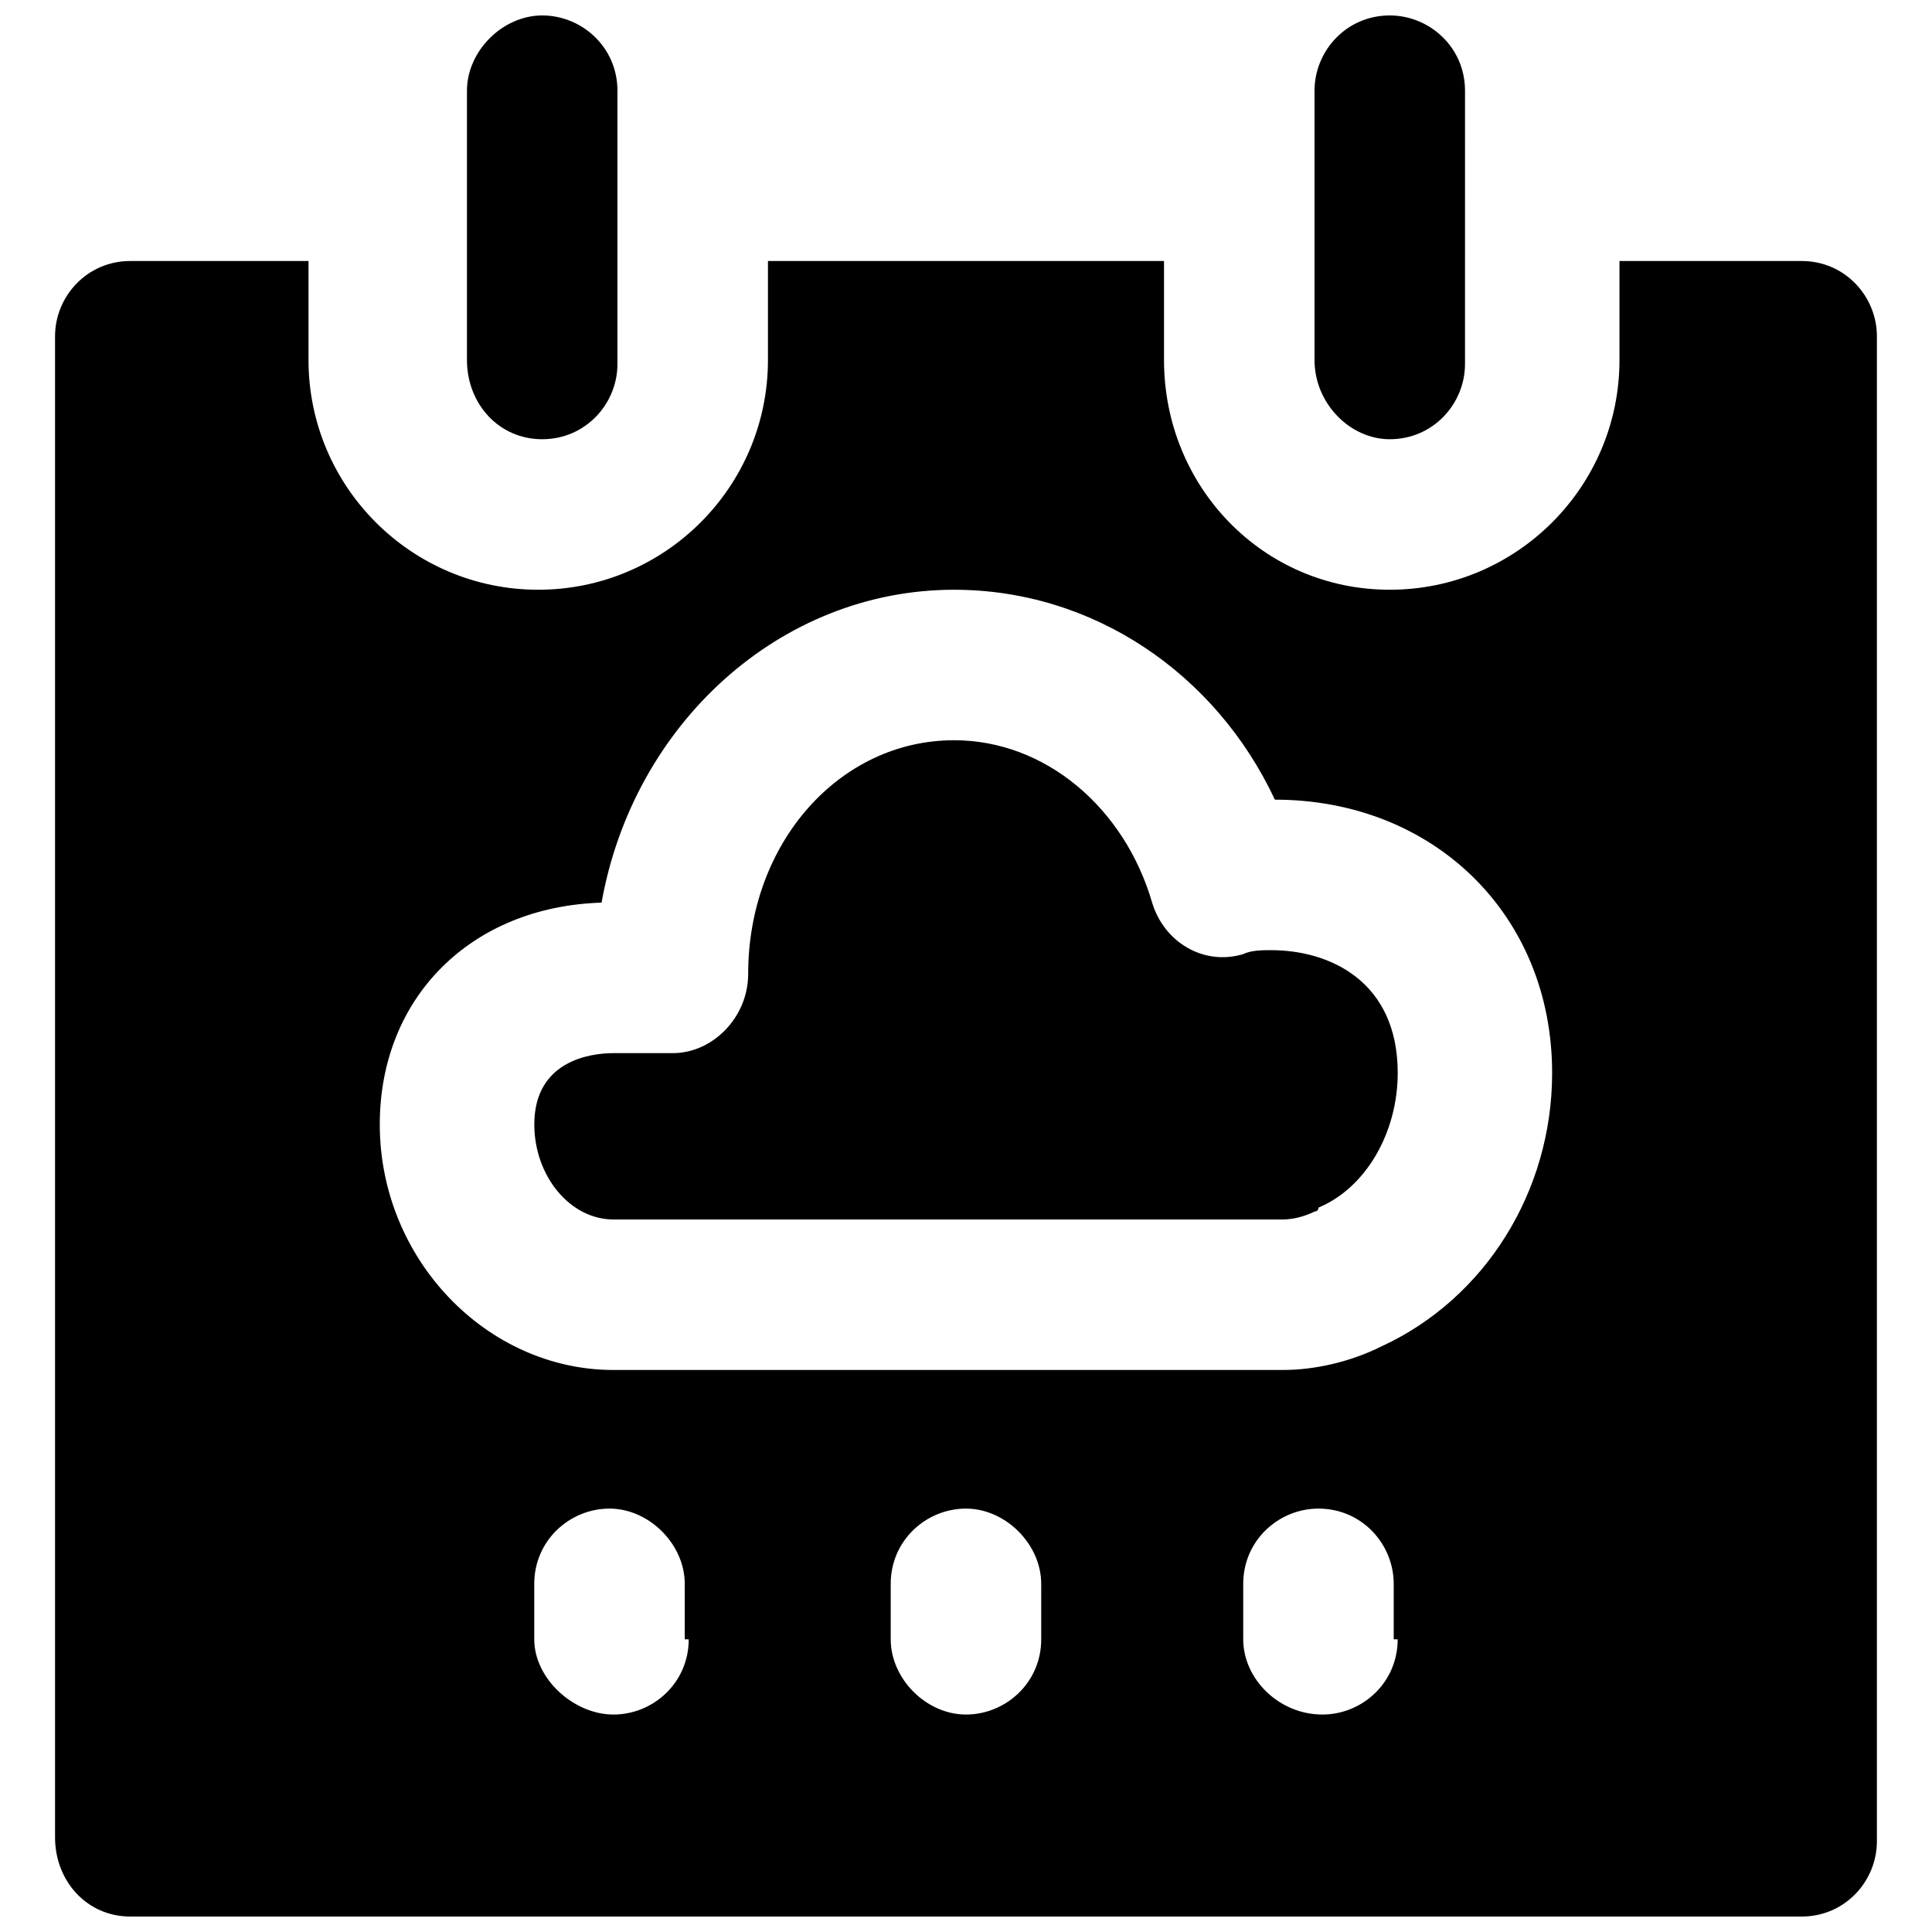 <?xml version="1.0" encoding="UTF-8"?>
<!-- Uploaded to: ICON Repo, www.svgrepo.com, Generator: ICON Repo Mixer Tools -->
<svg width="800px" height="800px" version="1.1" viewBox="144 144 512 512" xmlns="http://www.w3.org/2000/svg">
 <defs>
  <clipPath id="c">
   <path d="m267 148.09h41v112.91h-41z"/>
  </clipPath>
  <clipPath id="b">
   <path d="m492 148.09h41v112.91h-41z"/>
  </clipPath>
  <clipPath id="a">
   <path d="m158 213h484v438.9h-484z"/>
  </clipPath>
 </defs>
 <path d="m480.82 395.8c-2.098 0-5.246 0-7.348 1.051-10.496 3.148-20.992-3.148-24.141-13.645-7.348-25.191-28.34-43.035-52.48-43.035-30.438 0-54.578 27.289-54.578 61.926 0 11.547-9.445 20.992-19.941 20.992h-15.742c-6.297 0-20.992 2.098-20.992 18.895 0 13.645 9.445 25.191 20.992 25.191l177.38-0.004c3.148 0 6.297-1.051 8.398-2.098 0 0 1.051 0 1.051-1.051 12.594-5.246 20.992-19.941 20.992-35.688 0-24.141-17.844-32.535-33.59-32.535z"/>
 <g clip-path="url(#c)">
  <path d="m287.69 260.4c11.547 0 19.941-9.445 19.941-19.941v-72.426c0-11.547-9.445-19.941-19.941-19.941s-19.941 9.445-19.941 19.941v71.371c0 11.547 8.395 20.996 19.941 20.996z"/>
 </g>
 <g clip-path="url(#b)">
  <path d="m512.3 260.4c11.547 0 19.941-9.445 19.941-19.941l0.004-72.426c0-11.547-9.445-19.941-19.941-19.941-11.547 0-19.941 9.445-19.941 19.941v71.371c-0.004 11.547 9.441 20.996 19.938 20.996z"/>
 </g>
 <g clip-path="url(#a)">
  <path d="m621.46 213.17h-48.281v26.238c0 33.586-27.289 60.879-60.879 60.879-33.586 0-59.824-27.289-59.824-60.875v-26.242h-104.96v26.238c0 33.586-27.289 60.879-60.879 60.879-33.586 0-60.879-27.289-60.879-60.879l0.004-26.238h-47.234c-11.543 0-19.941 9.449-19.941 19.945v397.8c0 11.543 8.398 20.988 19.941 20.988h442.93c11.547 0 19.941-9.445 19.941-19.941v-398.85c0-10.496-8.395-19.945-19.941-19.945zm-294.94 365.26c0 11.547-9.445 19.941-19.941 19.941-10.5 0.004-20.996-9.445-20.996-19.941v-14.695c0-11.547 9.445-19.941 19.941-19.941s19.941 9.445 19.941 19.941l0.004 14.695zm93.414 0c0 11.547-9.445 19.941-19.941 19.941-10.496 0.004-19.945-9.445-19.945-19.941v-14.695c0-11.547 9.445-19.941 19.941-19.941s19.941 9.445 19.941 19.941zm94.465 0c0 11.547-9.445 19.941-19.941 19.941-11.547 0.004-20.992-9.445-20.992-19.941v-14.695c0-11.547 9.445-19.941 19.941-19.941 11.547 0 19.941 9.445 19.941 19.941v14.695zm-4.199-77.668c-8.398 4.199-17.844 6.297-26.238 6.297h-177.39c-33.586 0-61.926-29.391-61.926-65.074 0-33.586 24.141-57.727 58.777-58.777 8.398-47.23 47.23-82.918 93.414-82.918 36.734 0 69.273 22.043 85.02 55.629 41.984 0 73.473 30.438 73.473 72.422 0 31.484-17.844 59.824-45.133 72.422z"/>
 </g>
</svg>